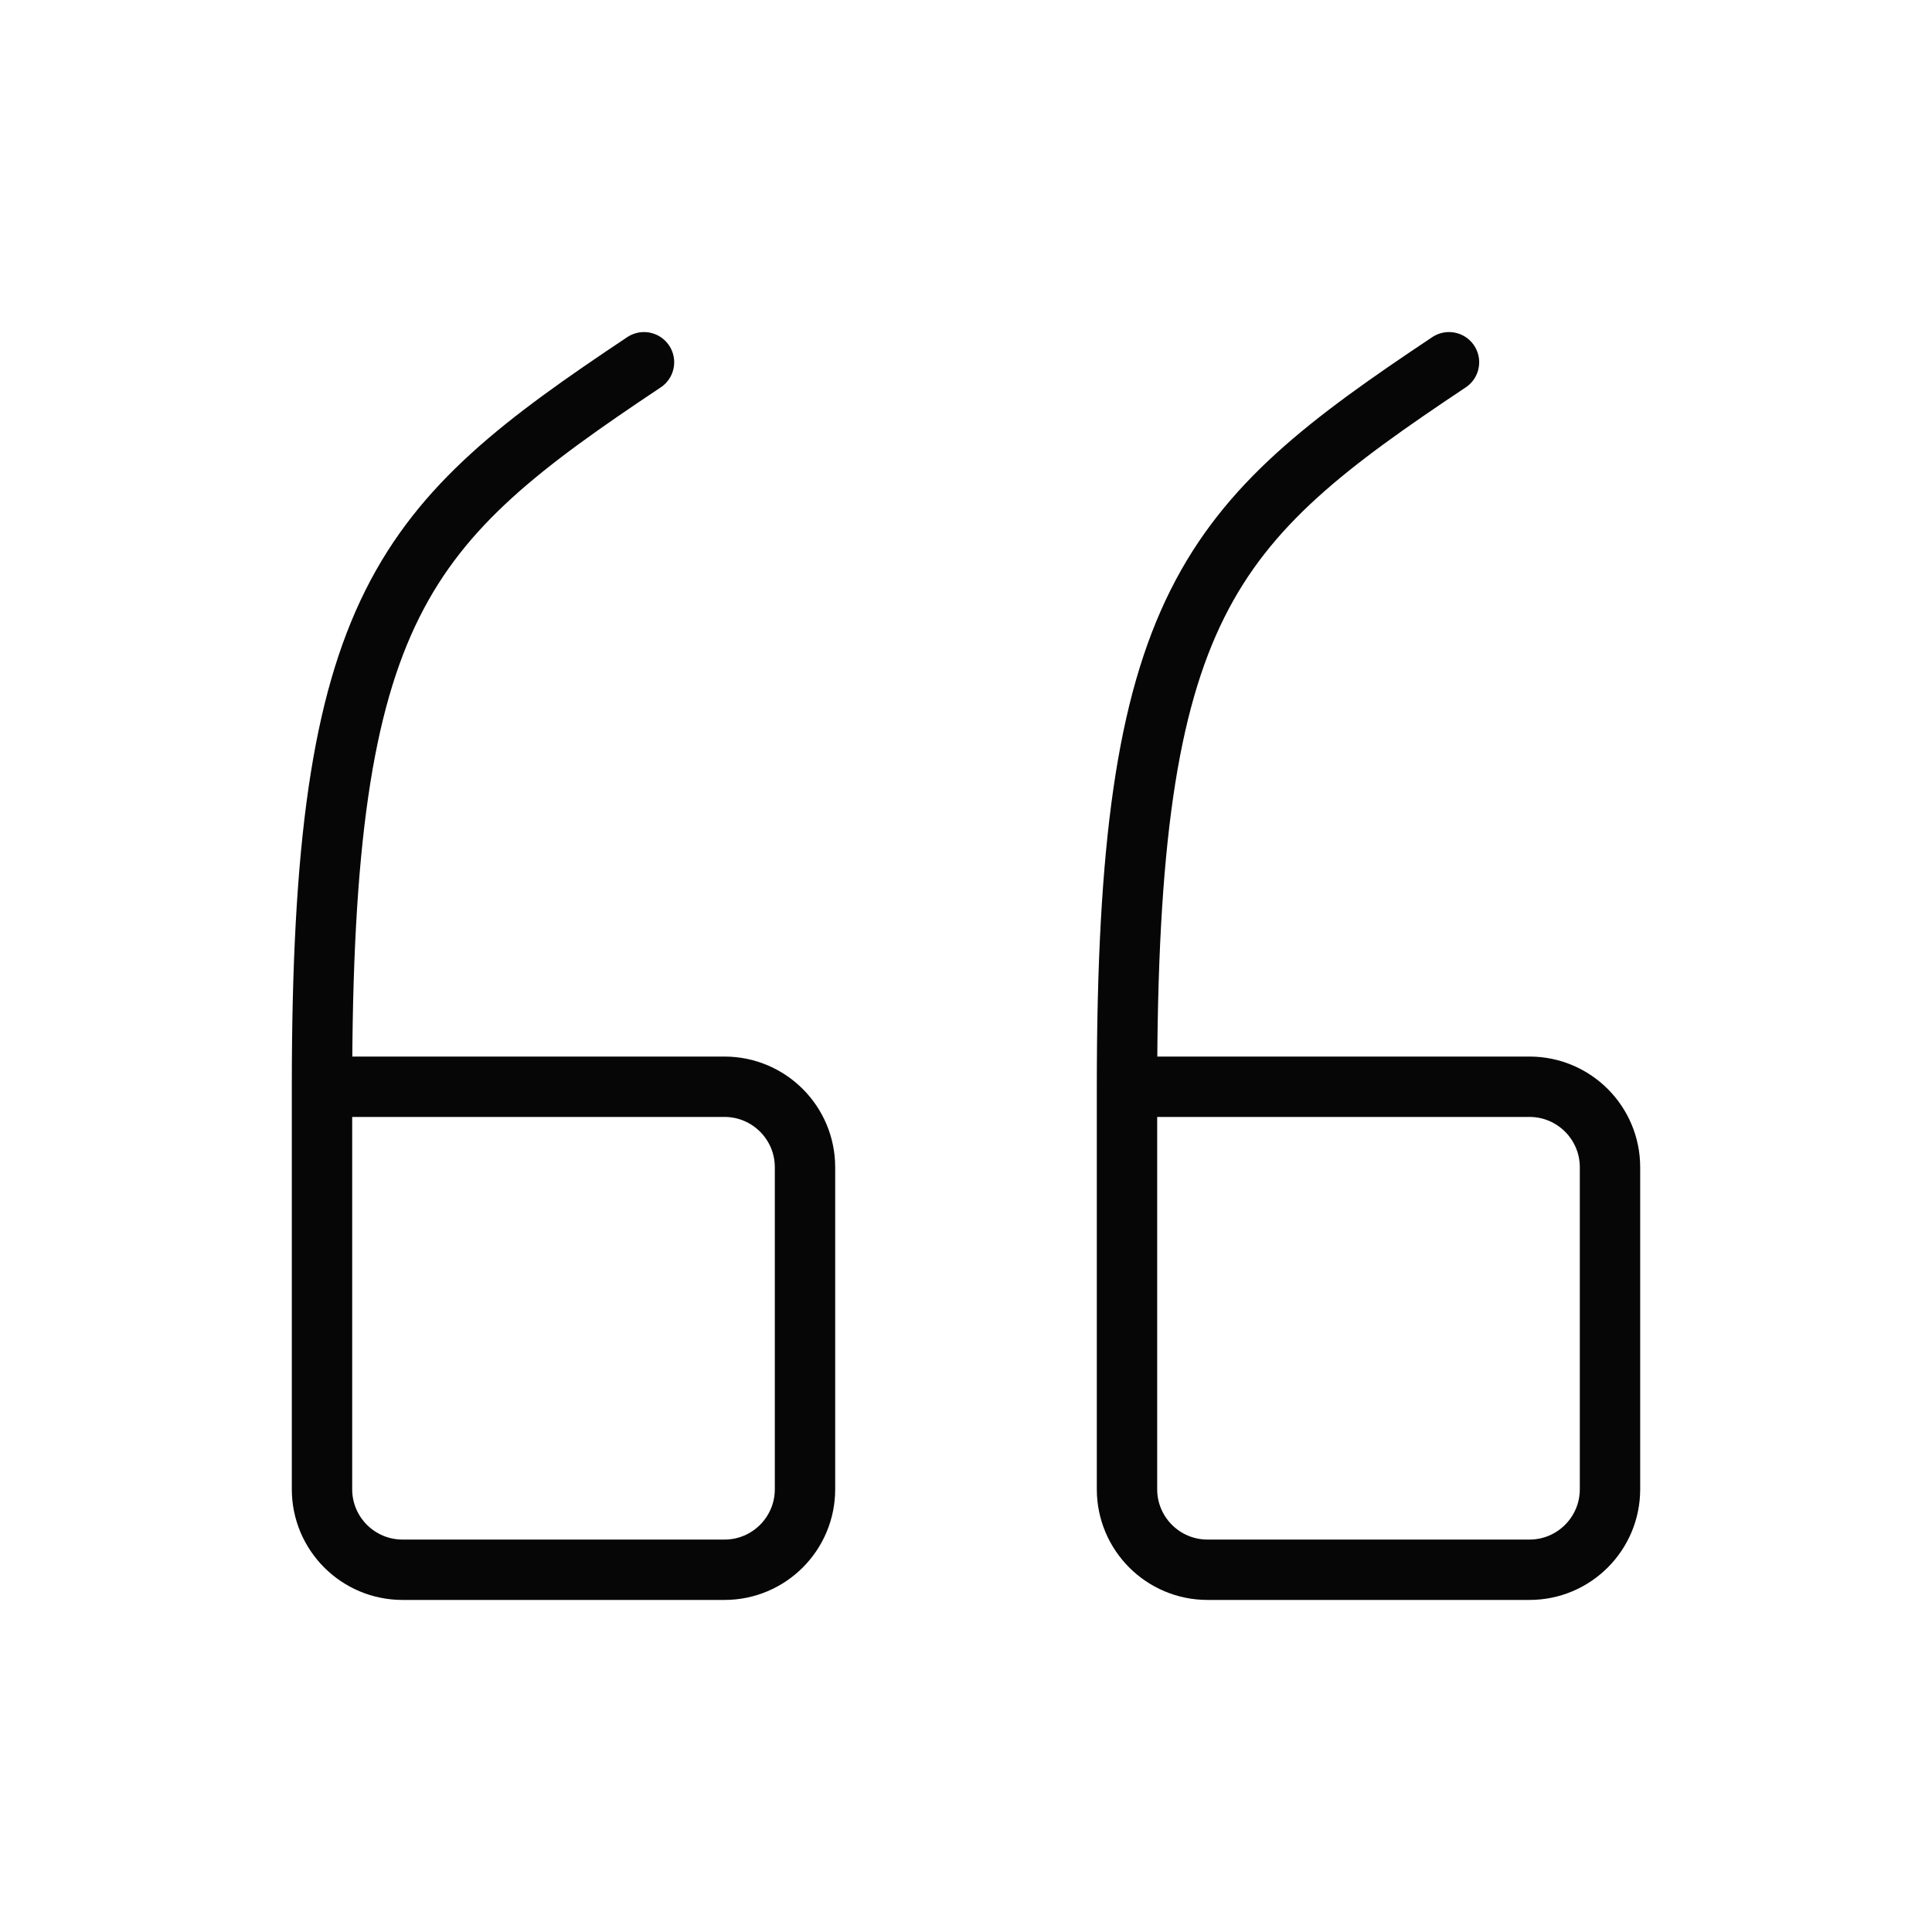 <svg width="48" height="48" viewBox="0 0 48 48" fill="none" xmlns="http://www.w3.org/2000/svg">
<path d="M28 27H38C39.104 27 40 27.896 40 29V37C40 38.104 39.104 39 38 39H30C28.896 39 28 38.104 28 37V27C28 15 30 13 36 9" stroke="#060606" stroke-width="1.5" stroke-linecap="round" stroke-linejoin="round"/>
<path d="M8 27H18C19.104 27 20 27.896 20 29V37C20 38.104 19.104 39 18 39H10C8.896 39 8 38.104 8 37V27C8 15 10 13 16 9" stroke="#060606" stroke-width="1.5" stroke-linecap="round" stroke-linejoin="round"/>
</svg>
